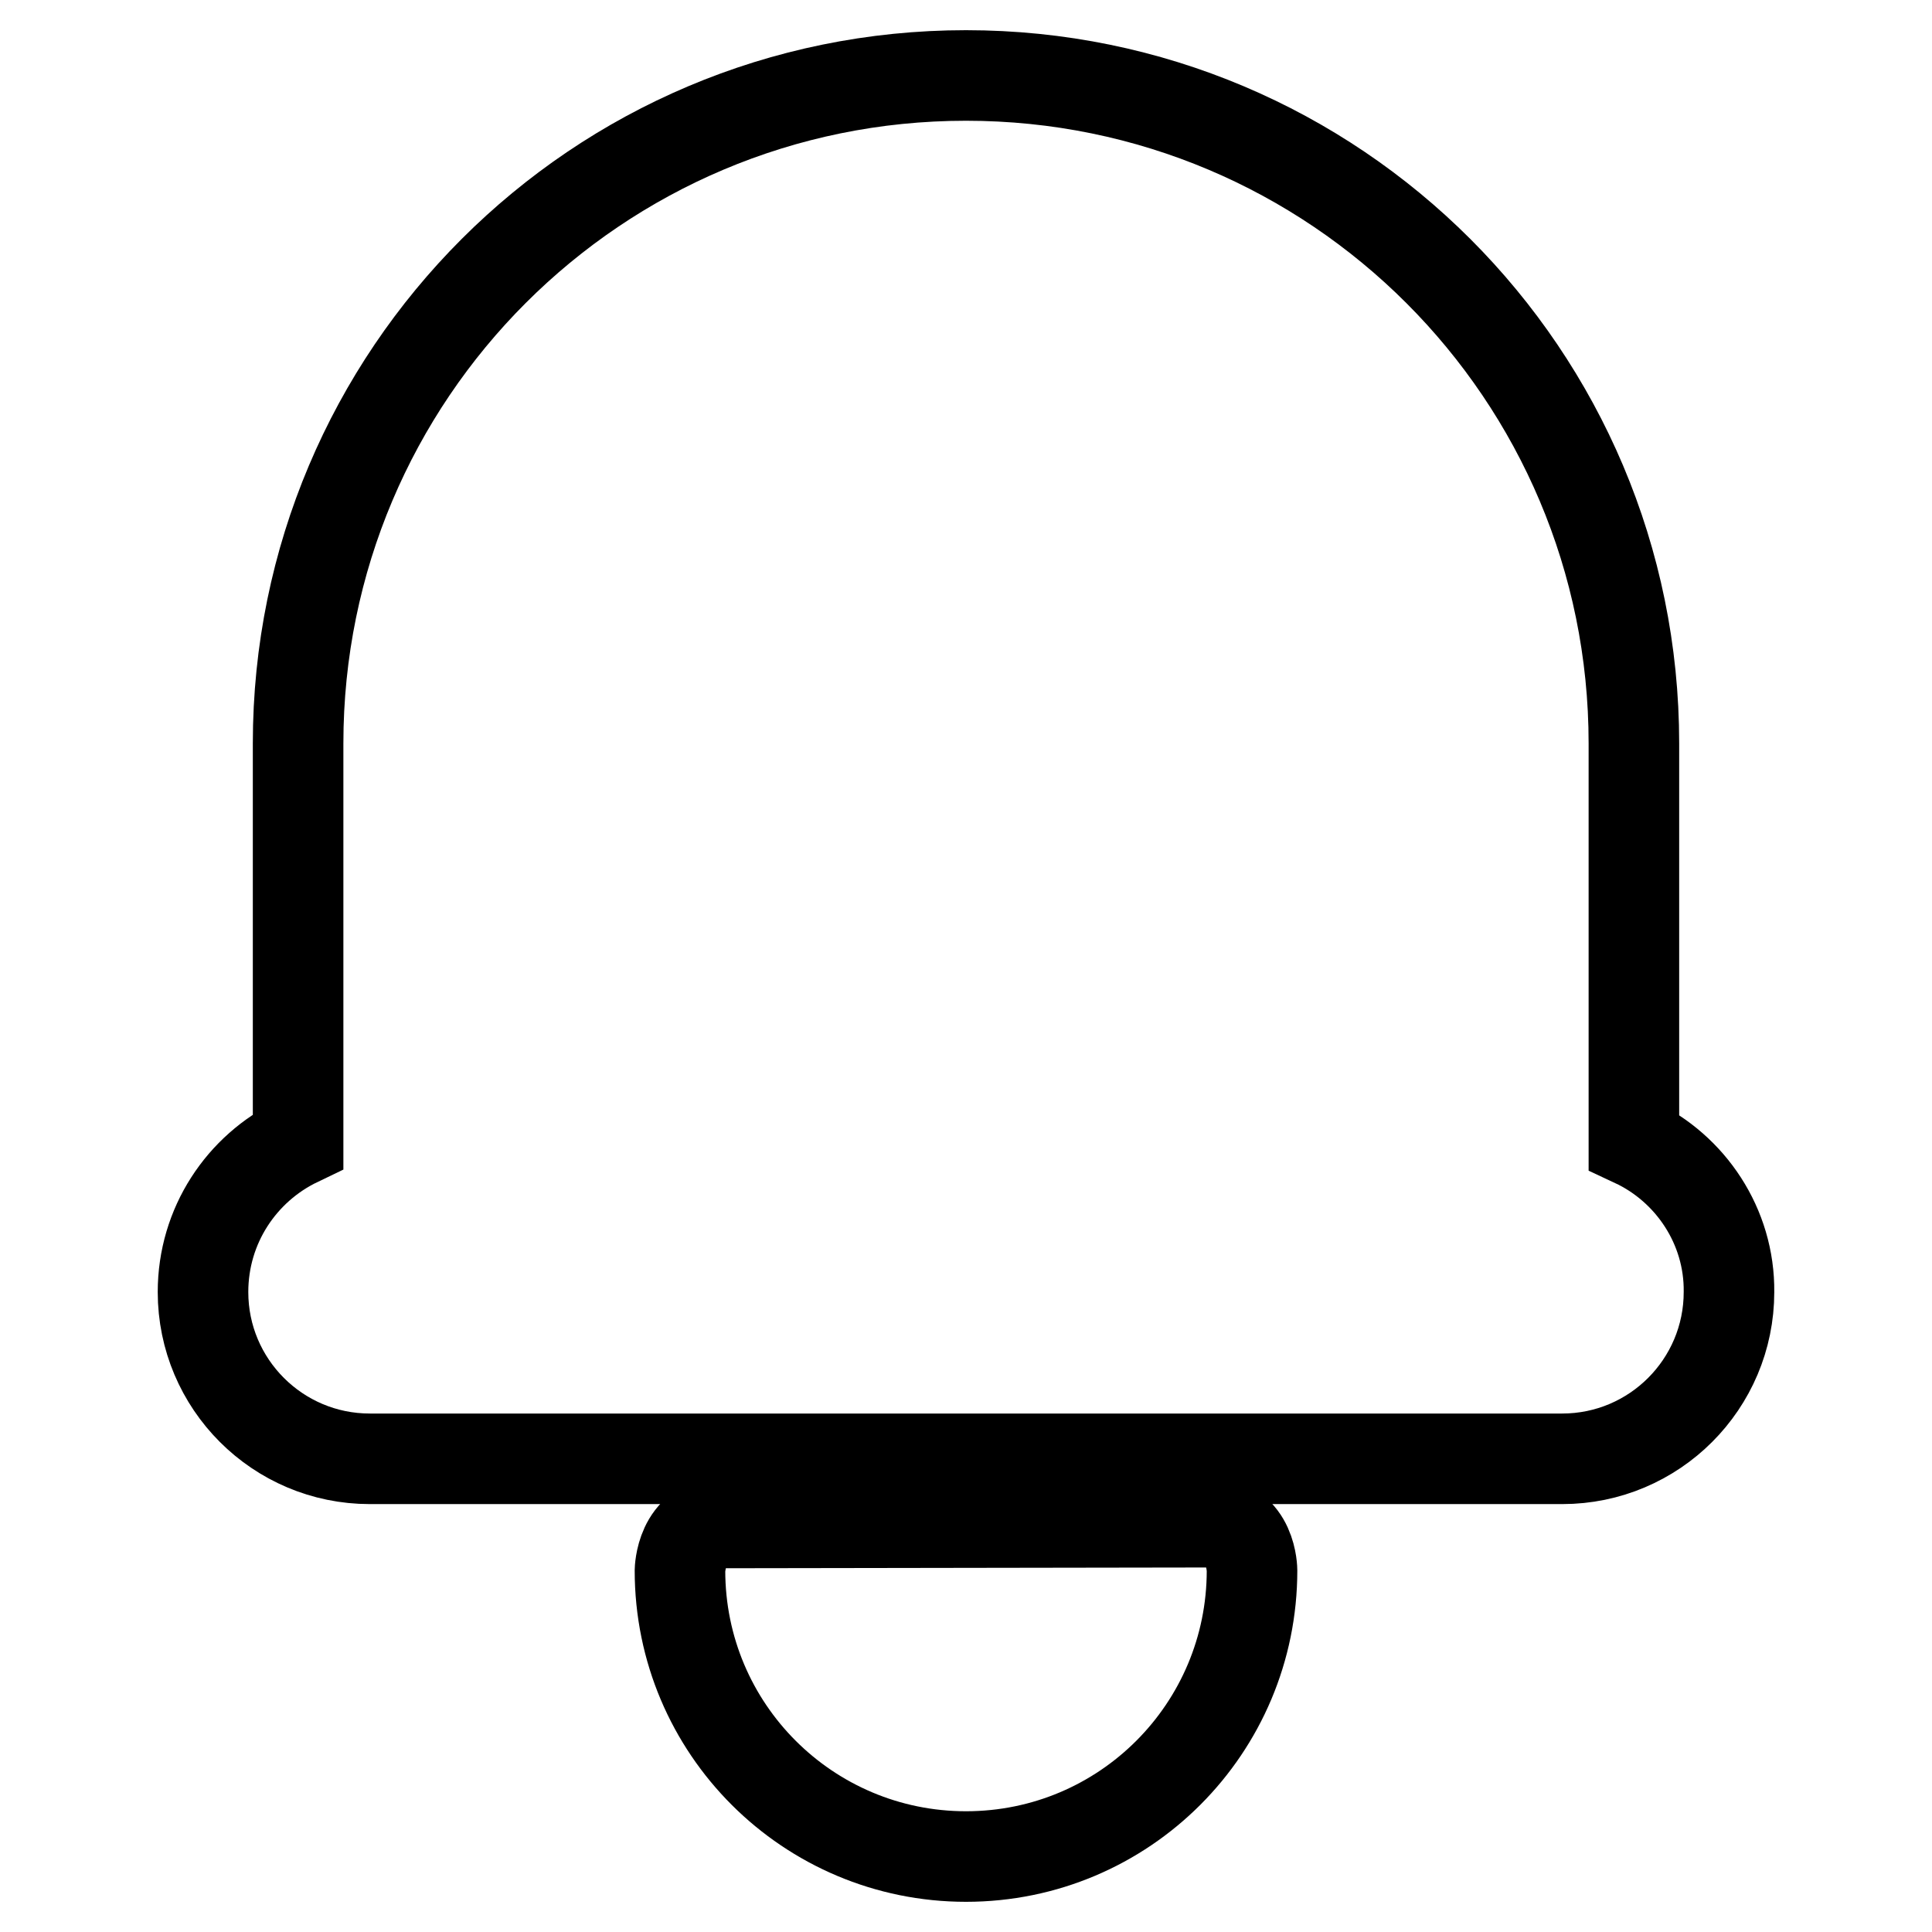 <?xml version="1.0" encoding="utf-8"?>
<!-- Svg Vector Icons : http://www.onlinewebfonts.com/icon -->
<!DOCTYPE svg PUBLIC "-//W3C//DTD SVG 1.1//EN" "http://www.w3.org/Graphics/SVG/1.1/DTD/svg11.dtd">
<svg version="1.1" xmlns="http://www.w3.org/2000/svg" xmlns:xlink="http://www.w3.org/1999/xlink" x="0px" y="0px" viewBox="0 0 256 256" enable-background="new 0 0 256 256" xml:space="preserve">
<g> <path stroke-width="12" fill-opacity="0" stroke="#000000"  d="M216.5,151.3V98.5c0-48.9-39.6-88.5-88.5-88.5c-48.9,0-88.5,39.6-88.5,88.5v52.7 c-7.5,3.6-12.6,11.2-12.6,20c0,12.2,9.9,22.1,22.1,22.1H207c12.2,0,22.1-9.9,22.1-22.1C229.2,162.5,224,154.8,216.5,151.3z  M160.1,201.7l-64.2,0.1c-5.7-0.1-5.8,6.3-5.8,6.3c0,21,17,37.9,37.9,37.9c21,0,37.9-17,37.9-37.9 C165.9,208.1,165.9,201.7,160.1,201.7z"/></g>
</svg>